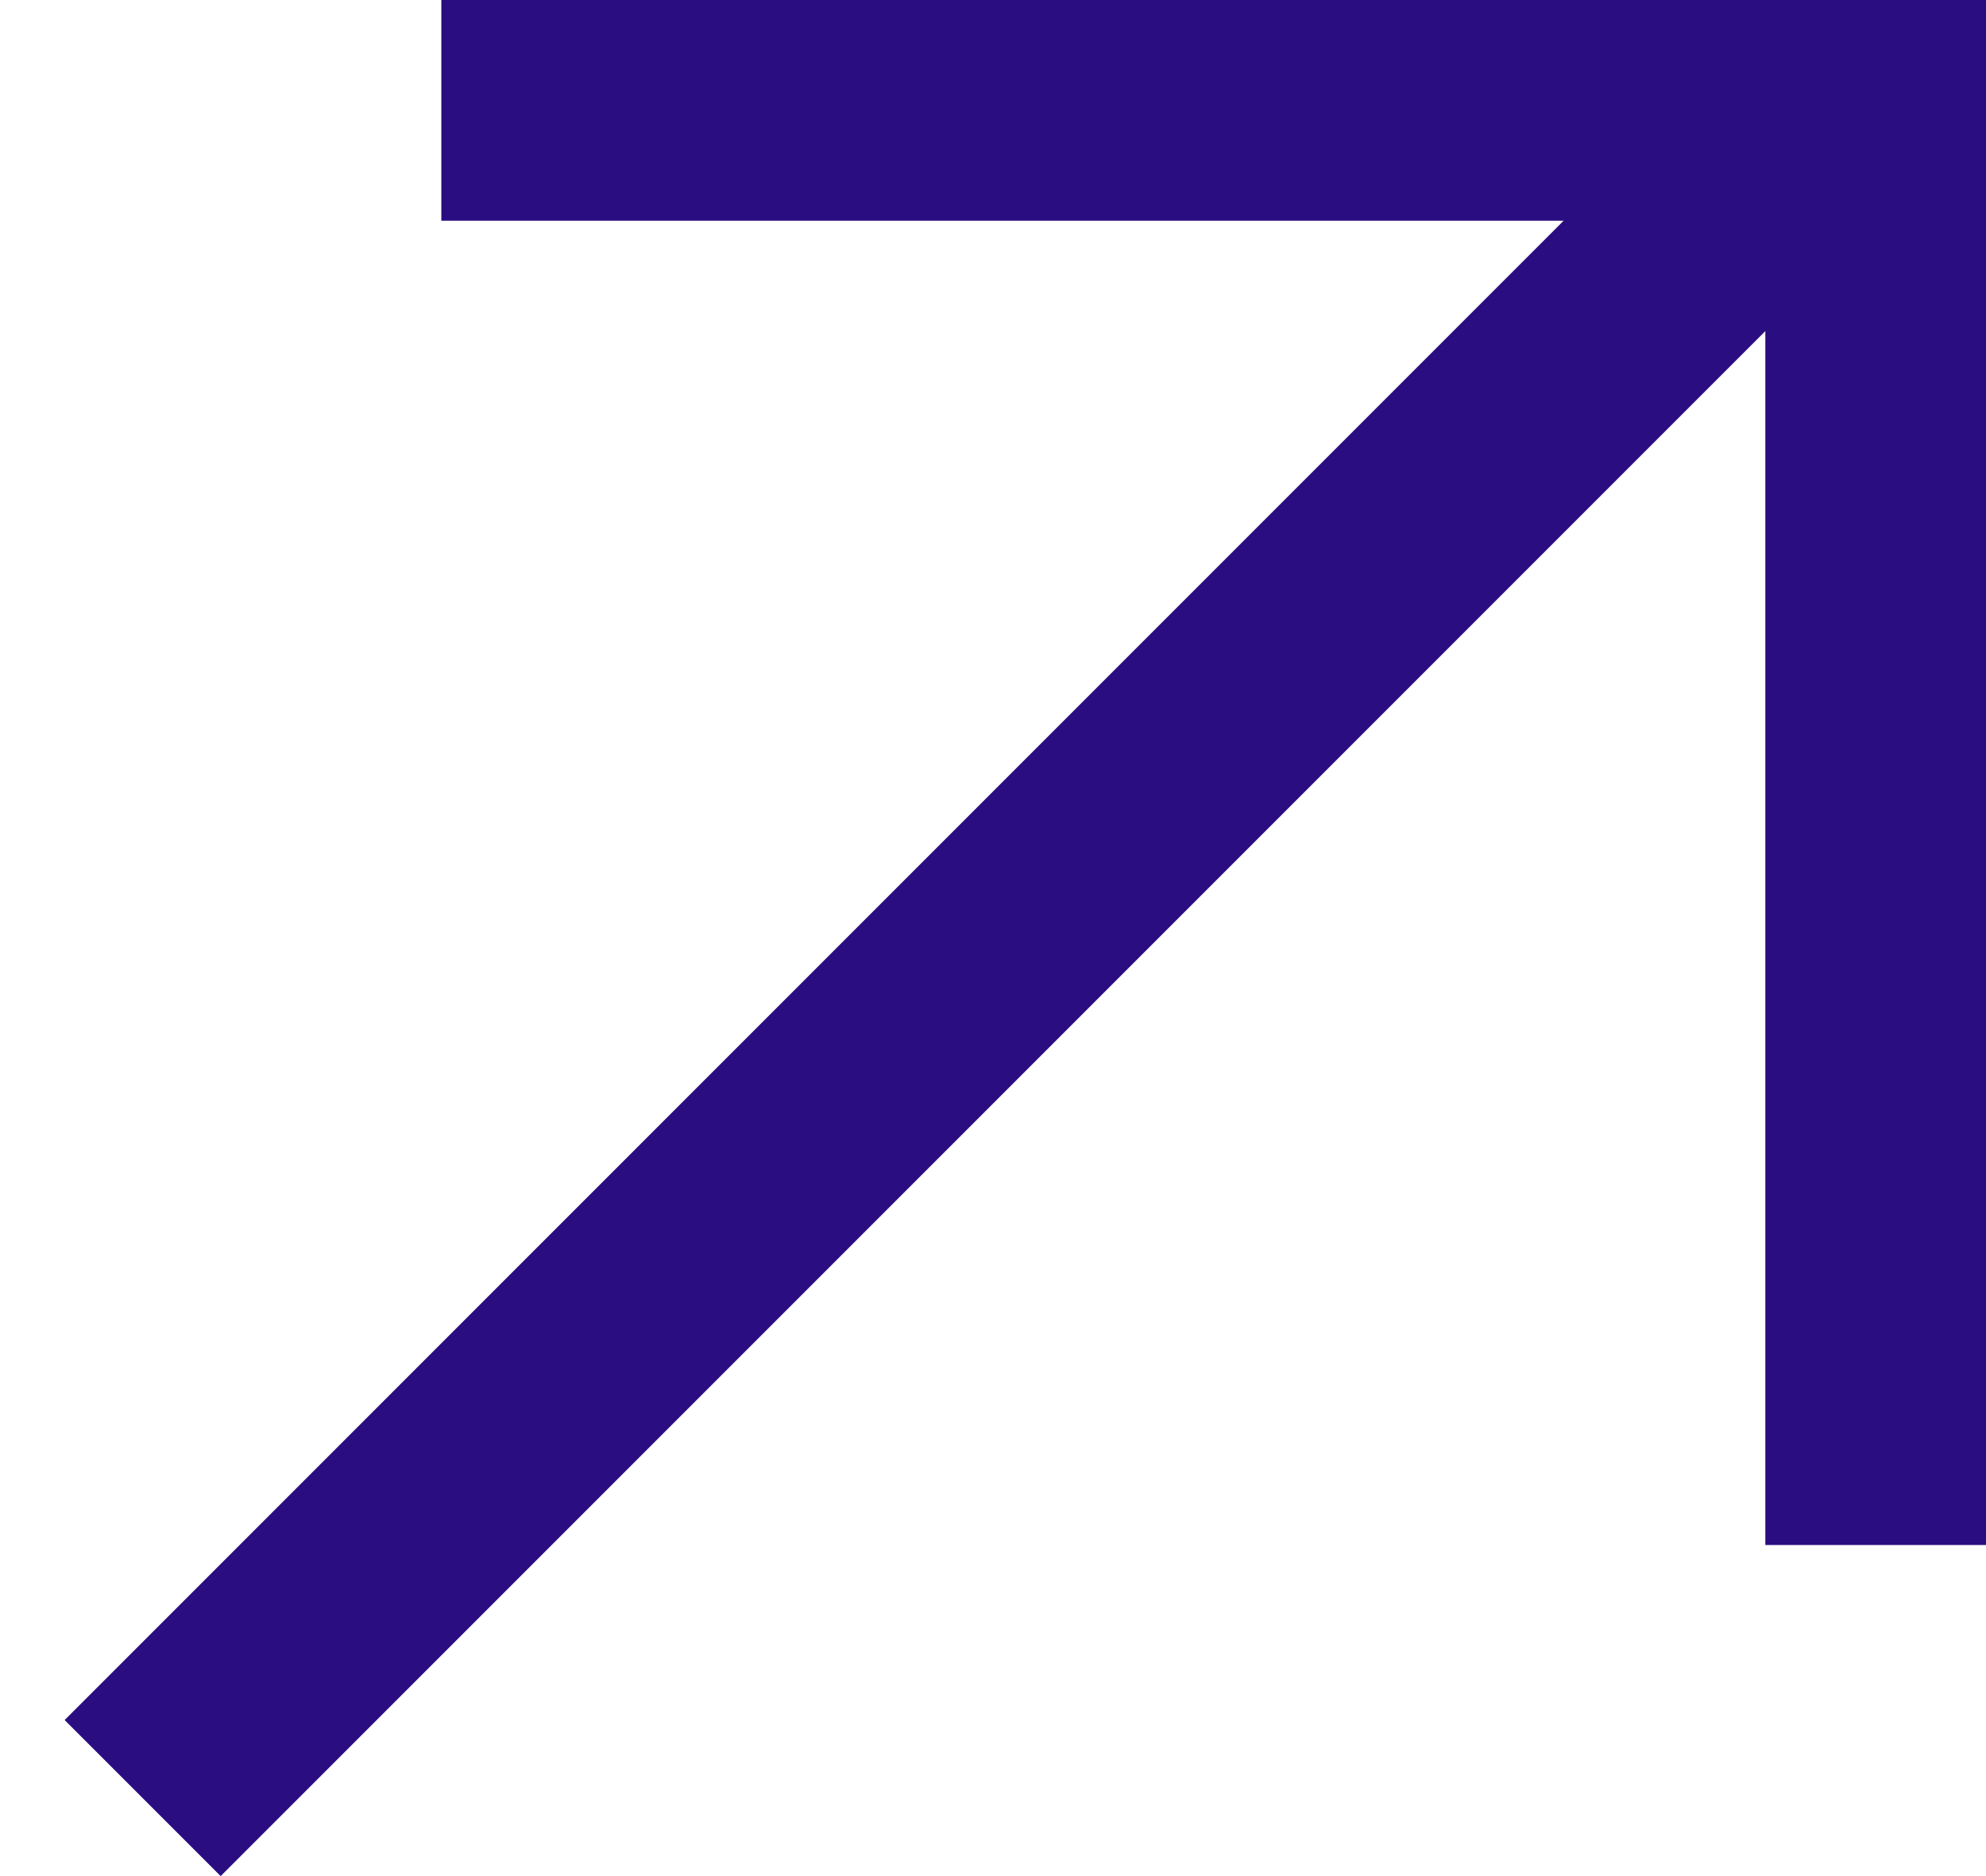<?xml version="1.0" encoding="UTF-8"?> <svg xmlns="http://www.w3.org/2000/svg" width="18" height="17" viewBox="0 0 18 17" fill="none"> <path d="M17 14V2.38419e-07" stroke="#2A0D80" stroke-width="2"></path> <line x1="1.293" y1="16.293" x2="16.293" y2="1.293" stroke="#2A0D80" stroke-width="2"></line> <path d="M4 1L18 1" stroke="#2A0D80" stroke-width="2"></path> </svg> 